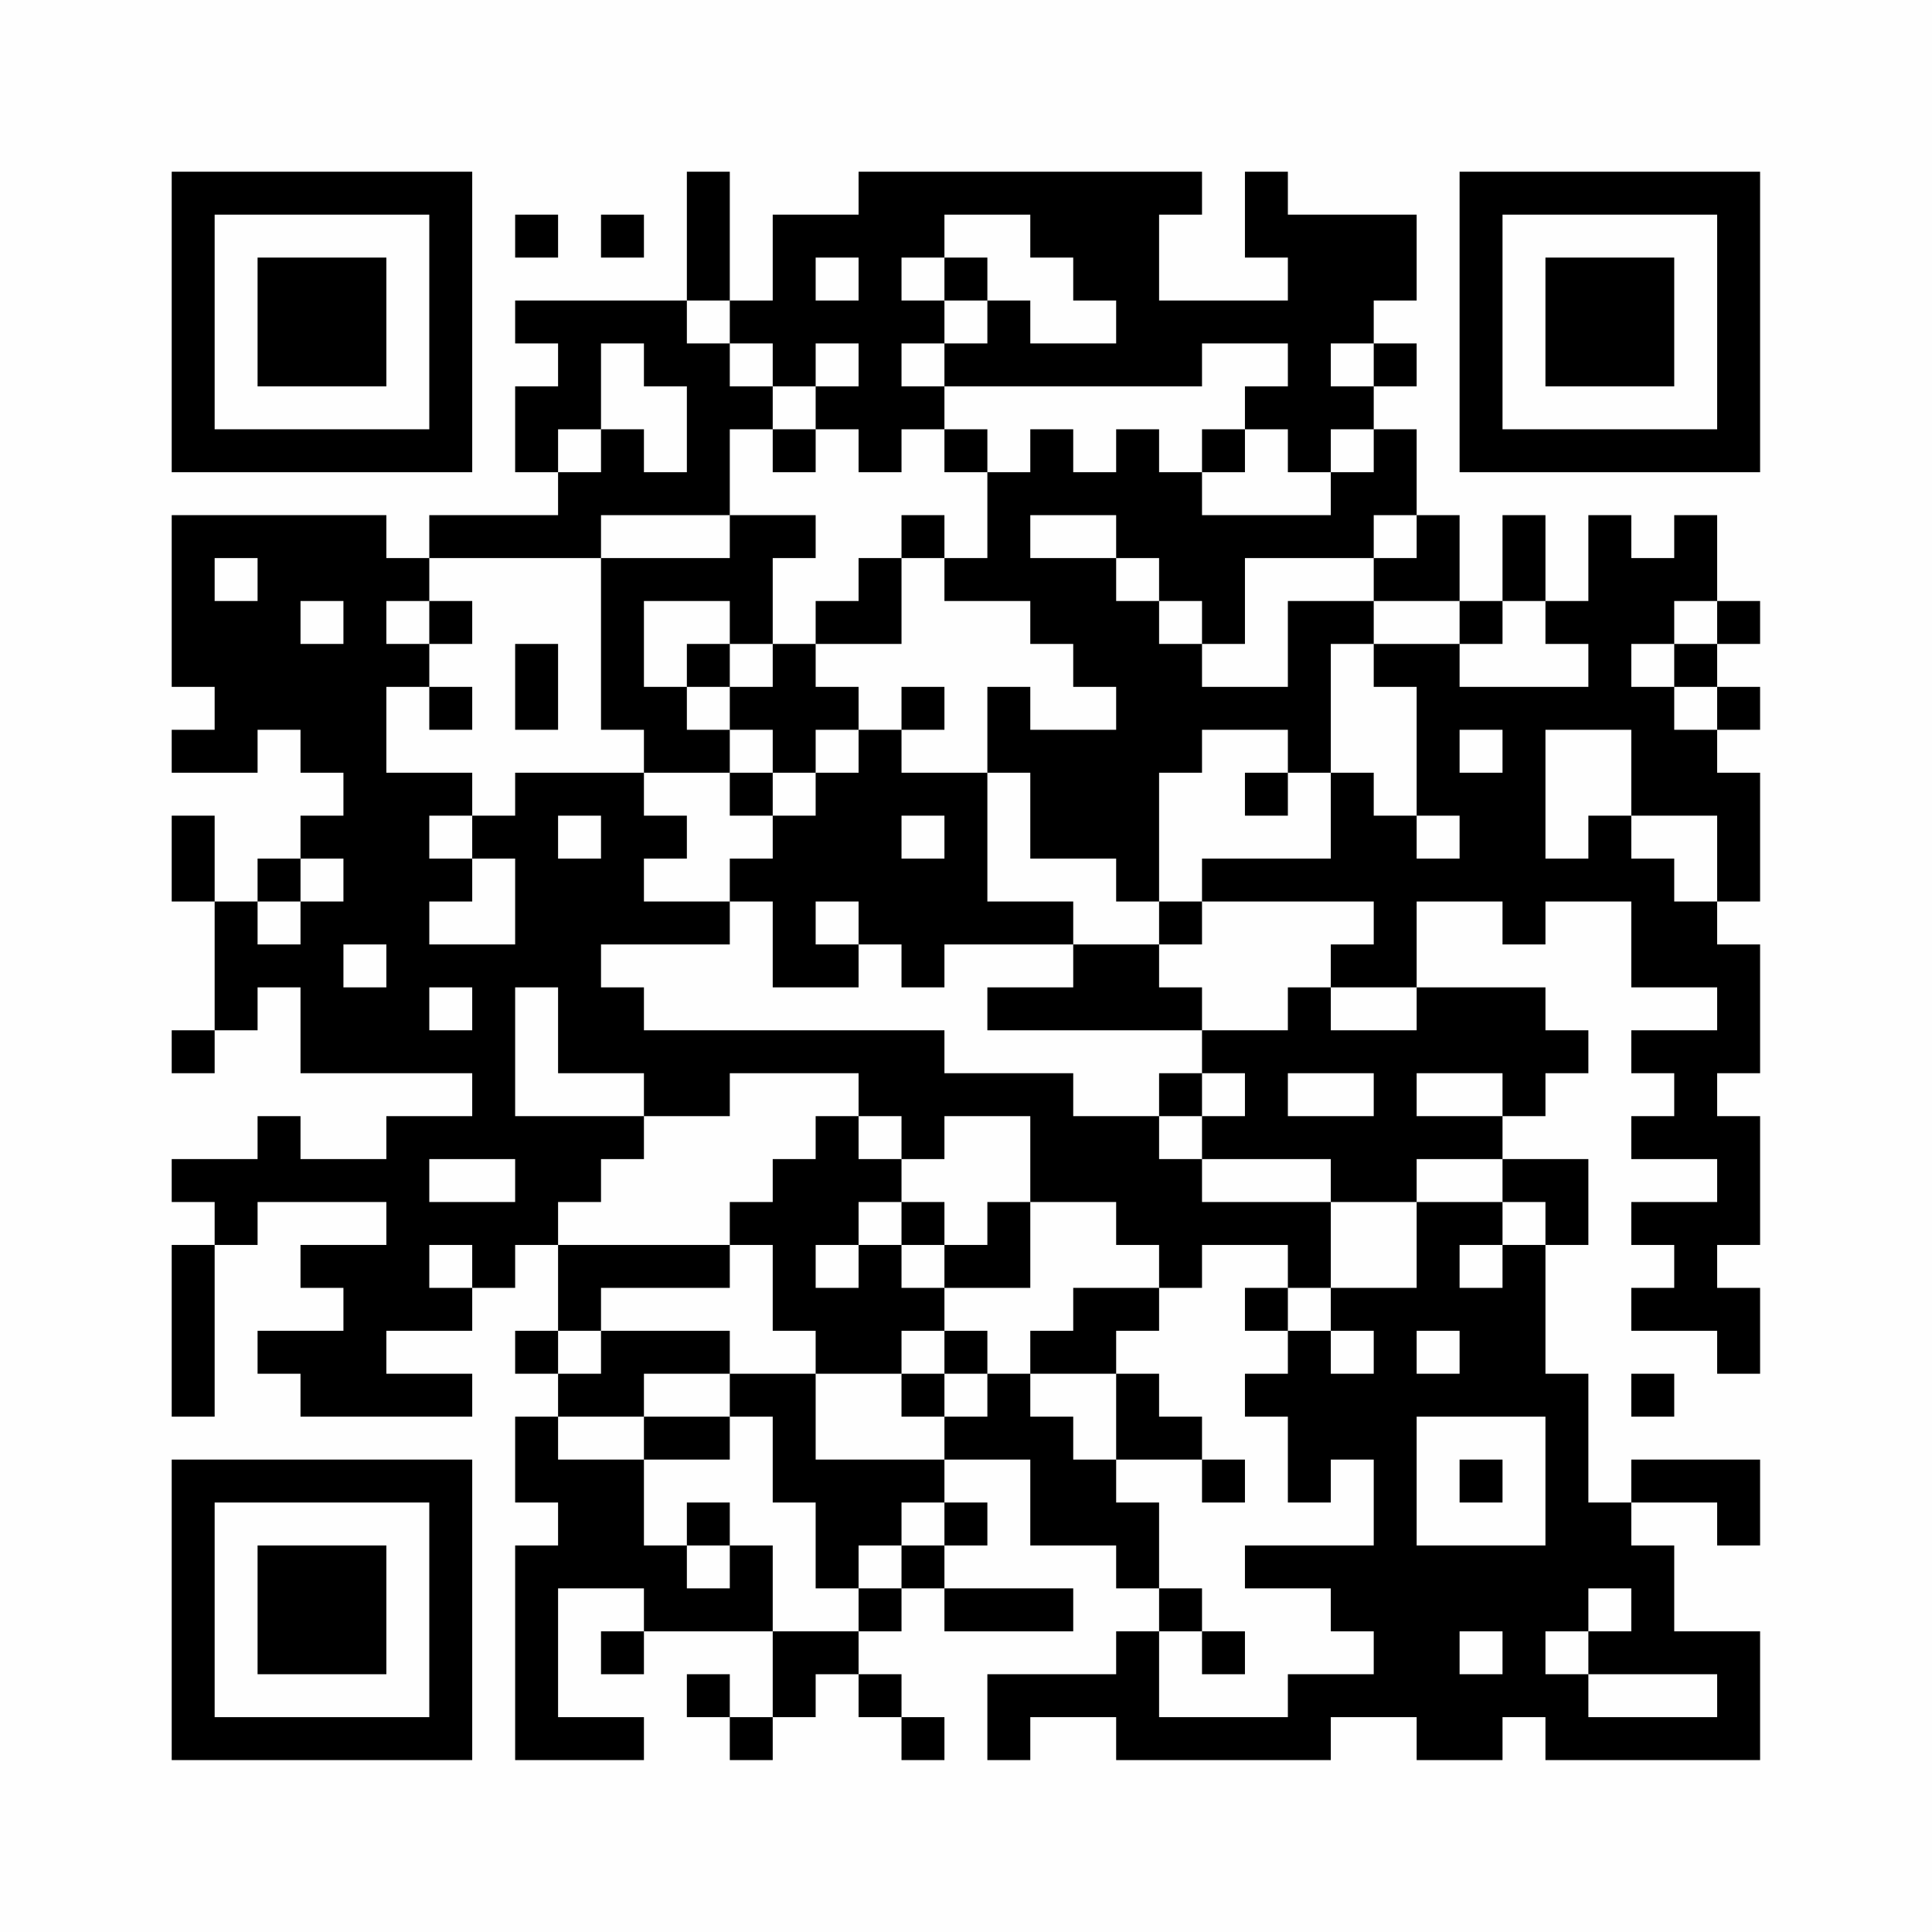 <?xml version="1.0" encoding="UTF-8"?>
<svg xmlns="http://www.w3.org/2000/svg" version="1.1" width="200" height="200" viewBox="0 0 200 200"><rect x="0" y="0" width="200" height="200" fill="#fefefe"/><g transform="scale(4.444)"><g transform="translate(4,4)"><path fill-rule="evenodd" d="M12 0L12 3L8 3L8 4L9 4L9 5L8 5L8 7L9 7L9 8L6 8L6 9L5 9L5 8L0 8L0 12L1 12L1 13L0 13L0 14L2 14L2 13L3 13L3 14L4 14L4 15L3 15L3 16L2 16L2 17L1 17L1 15L0 15L0 17L1 17L1 20L0 20L0 21L1 21L1 20L2 20L2 19L3 19L3 21L7 21L7 22L5 22L5 23L3 23L3 22L2 22L2 23L0 23L0 24L1 24L1 25L0 25L0 29L1 29L1 25L2 25L2 24L5 24L5 25L3 25L3 26L4 26L4 27L2 27L2 28L3 28L3 29L7 29L7 28L5 28L5 27L7 27L7 26L8 26L8 25L9 25L9 27L8 27L8 28L9 28L9 29L8 29L8 31L9 31L9 32L8 32L8 37L11 37L11 36L9 36L9 33L11 33L11 34L10 34L10 35L11 35L11 34L14 34L14 36L13 36L13 35L12 35L12 36L13 36L13 37L14 37L14 36L15 36L15 35L16 35L16 36L17 36L17 37L18 37L18 36L17 36L17 35L16 35L16 34L17 34L17 33L18 33L18 34L21 34L21 33L18 33L18 32L19 32L19 31L18 31L18 30L20 30L20 32L22 32L22 33L23 33L23 34L22 34L22 35L19 35L19 37L20 37L20 36L22 36L22 37L27 37L27 36L29 36L29 37L31 37L31 36L32 36L32 37L37 37L37 34L35 34L35 32L34 32L34 31L36 31L36 32L37 32L37 30L34 30L34 31L33 31L33 28L32 28L32 25L33 25L33 23L31 23L31 22L32 22L32 21L33 21L33 20L32 20L32 19L29 19L29 17L31 17L31 18L32 18L32 17L34 17L34 19L36 19L36 20L34 20L34 21L35 21L35 22L34 22L34 23L36 23L36 24L34 24L34 25L35 25L35 26L34 26L34 27L36 27L36 28L37 28L37 26L36 26L36 25L37 25L37 22L36 22L36 21L37 21L37 18L36 18L36 17L37 17L37 14L36 14L36 13L37 13L37 12L36 12L36 11L37 11L37 10L36 10L36 8L35 8L35 9L34 9L34 8L33 8L33 10L32 10L32 8L31 8L31 10L30 10L30 8L29 8L29 6L28 6L28 5L29 5L29 4L28 4L28 3L29 3L29 1L26 1L26 0L25 0L25 2L26 2L26 3L23 3L23 1L24 1L24 0L16 0L16 1L14 1L14 3L13 3L13 0ZM8 1L8 2L9 2L9 1ZM10 1L10 2L11 2L11 1ZM18 1L18 2L17 2L17 3L18 3L18 4L17 4L17 5L18 5L18 6L17 6L17 7L16 7L16 6L15 6L15 5L16 5L16 4L15 4L15 5L14 5L14 4L13 4L13 3L12 3L12 4L13 4L13 5L14 5L14 6L13 6L13 8L10 8L10 9L6 9L6 10L5 10L5 11L6 11L6 12L5 12L5 14L7 14L7 15L6 15L6 16L7 16L7 17L6 17L6 18L8 18L8 16L7 16L7 15L8 15L8 14L11 14L11 15L12 15L12 16L11 16L11 17L13 17L13 18L10 18L10 19L11 19L11 20L18 20L18 21L21 21L21 22L23 22L23 23L24 23L24 24L27 24L27 26L26 26L26 25L24 25L24 26L23 26L23 25L22 25L22 24L20 24L20 22L18 22L18 23L17 23L17 22L16 22L16 21L13 21L13 22L11 22L11 21L9 21L9 19L8 19L8 22L11 22L11 23L10 23L10 24L9 24L9 25L13 25L13 26L10 26L10 27L9 27L9 28L10 28L10 27L13 27L13 28L11 28L11 29L9 29L9 30L11 30L11 32L12 32L12 33L13 33L13 32L14 32L14 34L16 34L16 33L17 33L17 32L18 32L18 31L17 31L17 32L16 32L16 33L15 33L15 31L14 31L14 29L13 29L13 28L15 28L15 30L18 30L18 29L19 29L19 28L20 28L20 29L21 29L21 30L22 30L22 31L23 31L23 33L24 33L24 34L23 34L23 36L26 36L26 35L28 35L28 34L27 34L27 33L25 33L25 32L28 32L28 30L27 30L27 31L26 31L26 29L25 29L25 28L26 28L26 27L27 27L27 28L28 28L28 27L27 27L27 26L29 26L29 24L31 24L31 25L30 25L30 26L31 26L31 25L32 25L32 24L31 24L31 23L29 23L29 24L27 24L27 23L24 23L24 22L25 22L25 21L24 21L24 20L26 20L26 19L27 19L27 20L29 20L29 19L27 19L27 18L28 18L28 17L24 17L24 16L27 16L27 14L28 14L28 15L29 15L29 16L30 16L30 15L29 15L29 12L28 12L28 11L30 11L30 12L33 12L33 11L32 11L32 10L31 10L31 11L30 11L30 10L28 10L28 9L29 9L29 8L28 8L28 9L25 9L25 11L24 11L24 10L23 10L23 9L22 9L22 8L20 8L20 9L22 9L22 10L23 10L23 11L24 11L24 12L26 12L26 10L28 10L28 11L27 11L27 14L26 14L26 13L24 13L24 14L23 14L23 17L22 17L22 16L20 16L20 14L19 14L19 12L20 12L20 13L22 13L22 12L21 12L21 11L20 11L20 10L18 10L18 9L19 9L19 7L20 7L20 6L21 6L21 7L22 7L22 6L23 6L23 7L24 7L24 8L27 8L27 7L28 7L28 6L27 6L27 7L26 7L26 6L25 6L25 5L26 5L26 4L24 4L24 5L18 5L18 4L19 4L19 3L20 3L20 4L22 4L22 3L21 3L21 2L20 2L20 1ZM15 2L15 3L16 3L16 2ZM18 2L18 3L19 3L19 2ZM10 4L10 6L9 6L9 7L10 7L10 6L11 6L11 7L12 7L12 5L11 5L11 4ZM27 4L27 5L28 5L28 4ZM14 6L14 7L15 7L15 6ZM18 6L18 7L19 7L19 6ZM24 6L24 7L25 7L25 6ZM13 8L13 9L10 9L10 13L11 13L11 14L13 14L13 15L14 15L14 16L13 16L13 17L14 17L14 19L16 19L16 18L17 18L17 19L18 19L18 18L21 18L21 19L19 19L19 20L24 20L24 19L23 19L23 18L24 18L24 17L23 17L23 18L21 18L21 17L19 17L19 14L17 14L17 13L18 13L18 12L17 12L17 13L16 13L16 12L15 12L15 11L17 11L17 9L18 9L18 8L17 8L17 9L16 9L16 10L15 10L15 11L14 11L14 9L15 9L15 8ZM1 9L1 10L2 10L2 9ZM3 10L3 11L4 11L4 10ZM6 10L6 11L7 11L7 10ZM11 10L11 12L12 12L12 13L13 13L13 14L14 14L14 15L15 15L15 14L16 14L16 13L15 13L15 14L14 14L14 13L13 13L13 12L14 12L14 11L13 11L13 10ZM35 10L35 11L34 11L34 12L35 12L35 13L36 13L36 12L35 12L35 11L36 11L36 10ZM8 11L8 13L9 13L9 11ZM12 11L12 12L13 12L13 11ZM6 12L6 13L7 13L7 12ZM30 13L30 14L31 14L31 13ZM32 13L32 16L33 16L33 15L34 15L34 16L35 16L35 17L36 17L36 15L34 15L34 13ZM25 14L25 15L26 15L26 14ZM9 15L9 16L10 16L10 15ZM17 15L17 16L18 16L18 15ZM3 16L3 17L2 17L2 18L3 18L3 17L4 17L4 16ZM15 17L15 18L16 18L16 17ZM4 18L4 19L5 19L5 18ZM6 19L6 20L7 20L7 19ZM23 21L23 22L24 22L24 21ZM26 21L26 22L28 22L28 21ZM29 21L29 22L31 22L31 21ZM15 22L15 23L14 23L14 24L13 24L13 25L14 25L14 27L15 27L15 28L17 28L17 29L18 29L18 28L19 28L19 27L18 27L18 26L20 26L20 24L19 24L19 25L18 25L18 24L17 24L17 23L16 23L16 22ZM6 23L6 24L8 24L8 23ZM16 24L16 25L15 25L15 26L16 26L16 25L17 25L17 26L18 26L18 25L17 25L17 24ZM6 25L6 26L7 26L7 25ZM21 26L21 27L20 27L20 28L22 28L22 30L24 30L24 31L25 31L25 30L24 30L24 29L23 29L23 28L22 28L22 27L23 27L23 26ZM25 26L25 27L26 27L26 26ZM17 27L17 28L18 28L18 27ZM29 27L29 28L30 28L30 27ZM34 28L34 29L35 29L35 28ZM11 29L11 30L13 30L13 29ZM29 29L29 32L32 32L32 29ZM30 30L30 31L31 31L31 30ZM12 31L12 32L13 32L13 31ZM33 33L33 34L32 34L32 35L33 35L33 36L36 36L36 35L33 35L33 34L34 34L34 33ZM24 34L24 35L25 35L25 34ZM30 34L30 35L31 35L31 34ZM0 0L0 7L7 7L7 0ZM1 1L1 6L6 6L6 1ZM2 2L2 5L5 5L5 2ZM30 0L30 7L37 7L37 0ZM31 1L31 6L36 6L36 1ZM32 2L32 5L35 5L35 2ZM0 30L0 37L7 37L7 30ZM1 31L1 36L6 36L6 31ZM2 32L2 35L5 35L5 32Z" fill="#000000"/></g></g></svg>
